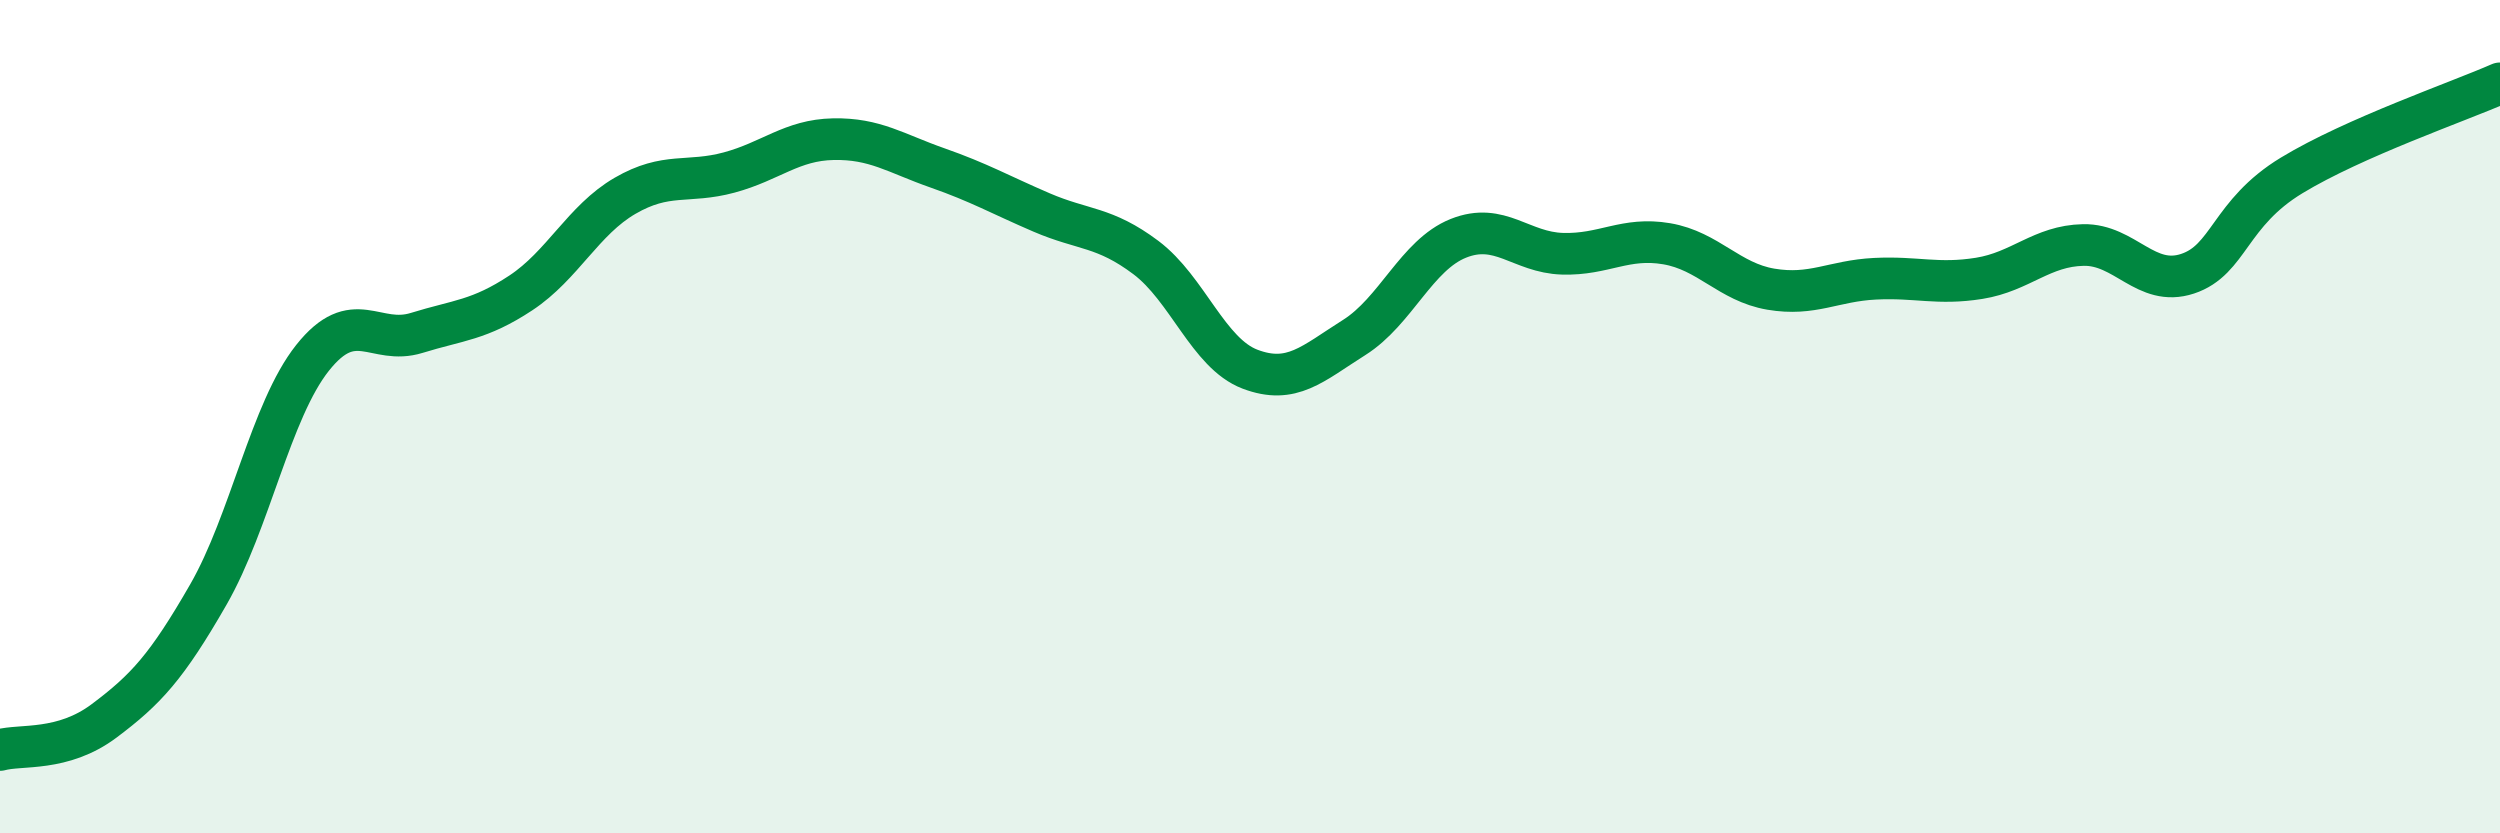 
    <svg width="60" height="20" viewBox="0 0 60 20" xmlns="http://www.w3.org/2000/svg">
      <path
        d="M 0,18 C 0.5,17.86 1.5,18.05 2.5,17.3 C 3.5,16.55 4,16.01 5,14.27 C 6,12.53 6.5,9.85 7.5,8.59 C 8.5,7.33 9,8.3 10,7.99 C 11,7.68 11.5,7.69 12.5,7.03 C 13.5,6.37 14,5.28 15,4.7 C 16,4.12 16.5,4.41 17.5,4.14 C 18.5,3.87 19,3.36 20,3.34 C 21,3.32 21.5,3.68 22.5,4.03 C 23.5,4.38 24,4.67 25,5.1 C 26,5.53 26.5,5.43 27.5,6.18 C 28.5,6.93 29,8.48 30,8.86 C 31,9.24 31.5,8.73 32.5,8.1 C 33.5,7.47 34,6.12 35,5.72 C 36,5.32 36.5,6.06 37.5,6.09 C 38.5,6.12 39,5.68 40,5.85 C 41,6.02 41.5,6.77 42.5,6.94 C 43.5,7.11 44,6.74 45,6.69 C 46,6.64 46.5,6.84 47.5,6.68 C 48.5,6.52 49,5.9 50,5.88 C 51,5.86 51.5,6.9 52.5,6.57 C 53.5,6.24 53.5,5.12 55,4.21 C 56.5,3.3 59,2.44 60,2L60 20L0 20Z"
        fill="#008740"
        opacity="0.1"
        stroke-linecap="round"
        stroke-linejoin="round"
      />
      <path
        d="M 0,18 C 0.5,17.86 1.5,18.05 2.5,17.3 C 3.5,16.55 4,16.01 5,14.27 C 6,12.53 6.5,9.85 7.5,8.59 C 8.5,7.33 9,8.3 10,7.99 C 11,7.68 11.5,7.69 12.5,7.03 C 13.5,6.37 14,5.28 15,4.7 C 16,4.12 16.5,4.41 17.5,4.14 C 18.5,3.87 19,3.36 20,3.34 C 21,3.32 21.5,3.68 22.5,4.03 C 23.5,4.38 24,4.67 25,5.1 C 26,5.53 26.5,5.43 27.5,6.18 C 28.5,6.93 29,8.48 30,8.86 C 31,9.24 31.5,8.73 32.5,8.1 C 33.5,7.47 34,6.12 35,5.72 C 36,5.32 36.5,6.06 37.5,6.09 C 38.5,6.12 39,5.68 40,5.85 C 41,6.02 41.5,6.77 42.5,6.94 C 43.5,7.11 44,6.74 45,6.69 C 46,6.64 46.5,6.84 47.5,6.68 C 48.5,6.52 49,5.9 50,5.88 C 51,5.86 51.5,6.9 52.5,6.57 C 53.5,6.24 53.5,5.12 55,4.21 C 56.5,3.3 59,2.44 60,2"
        stroke="#008740"
        stroke-width="1"
        fill="none"
        stroke-linecap="round"
        stroke-linejoin="round"
      />
    </svg>
  